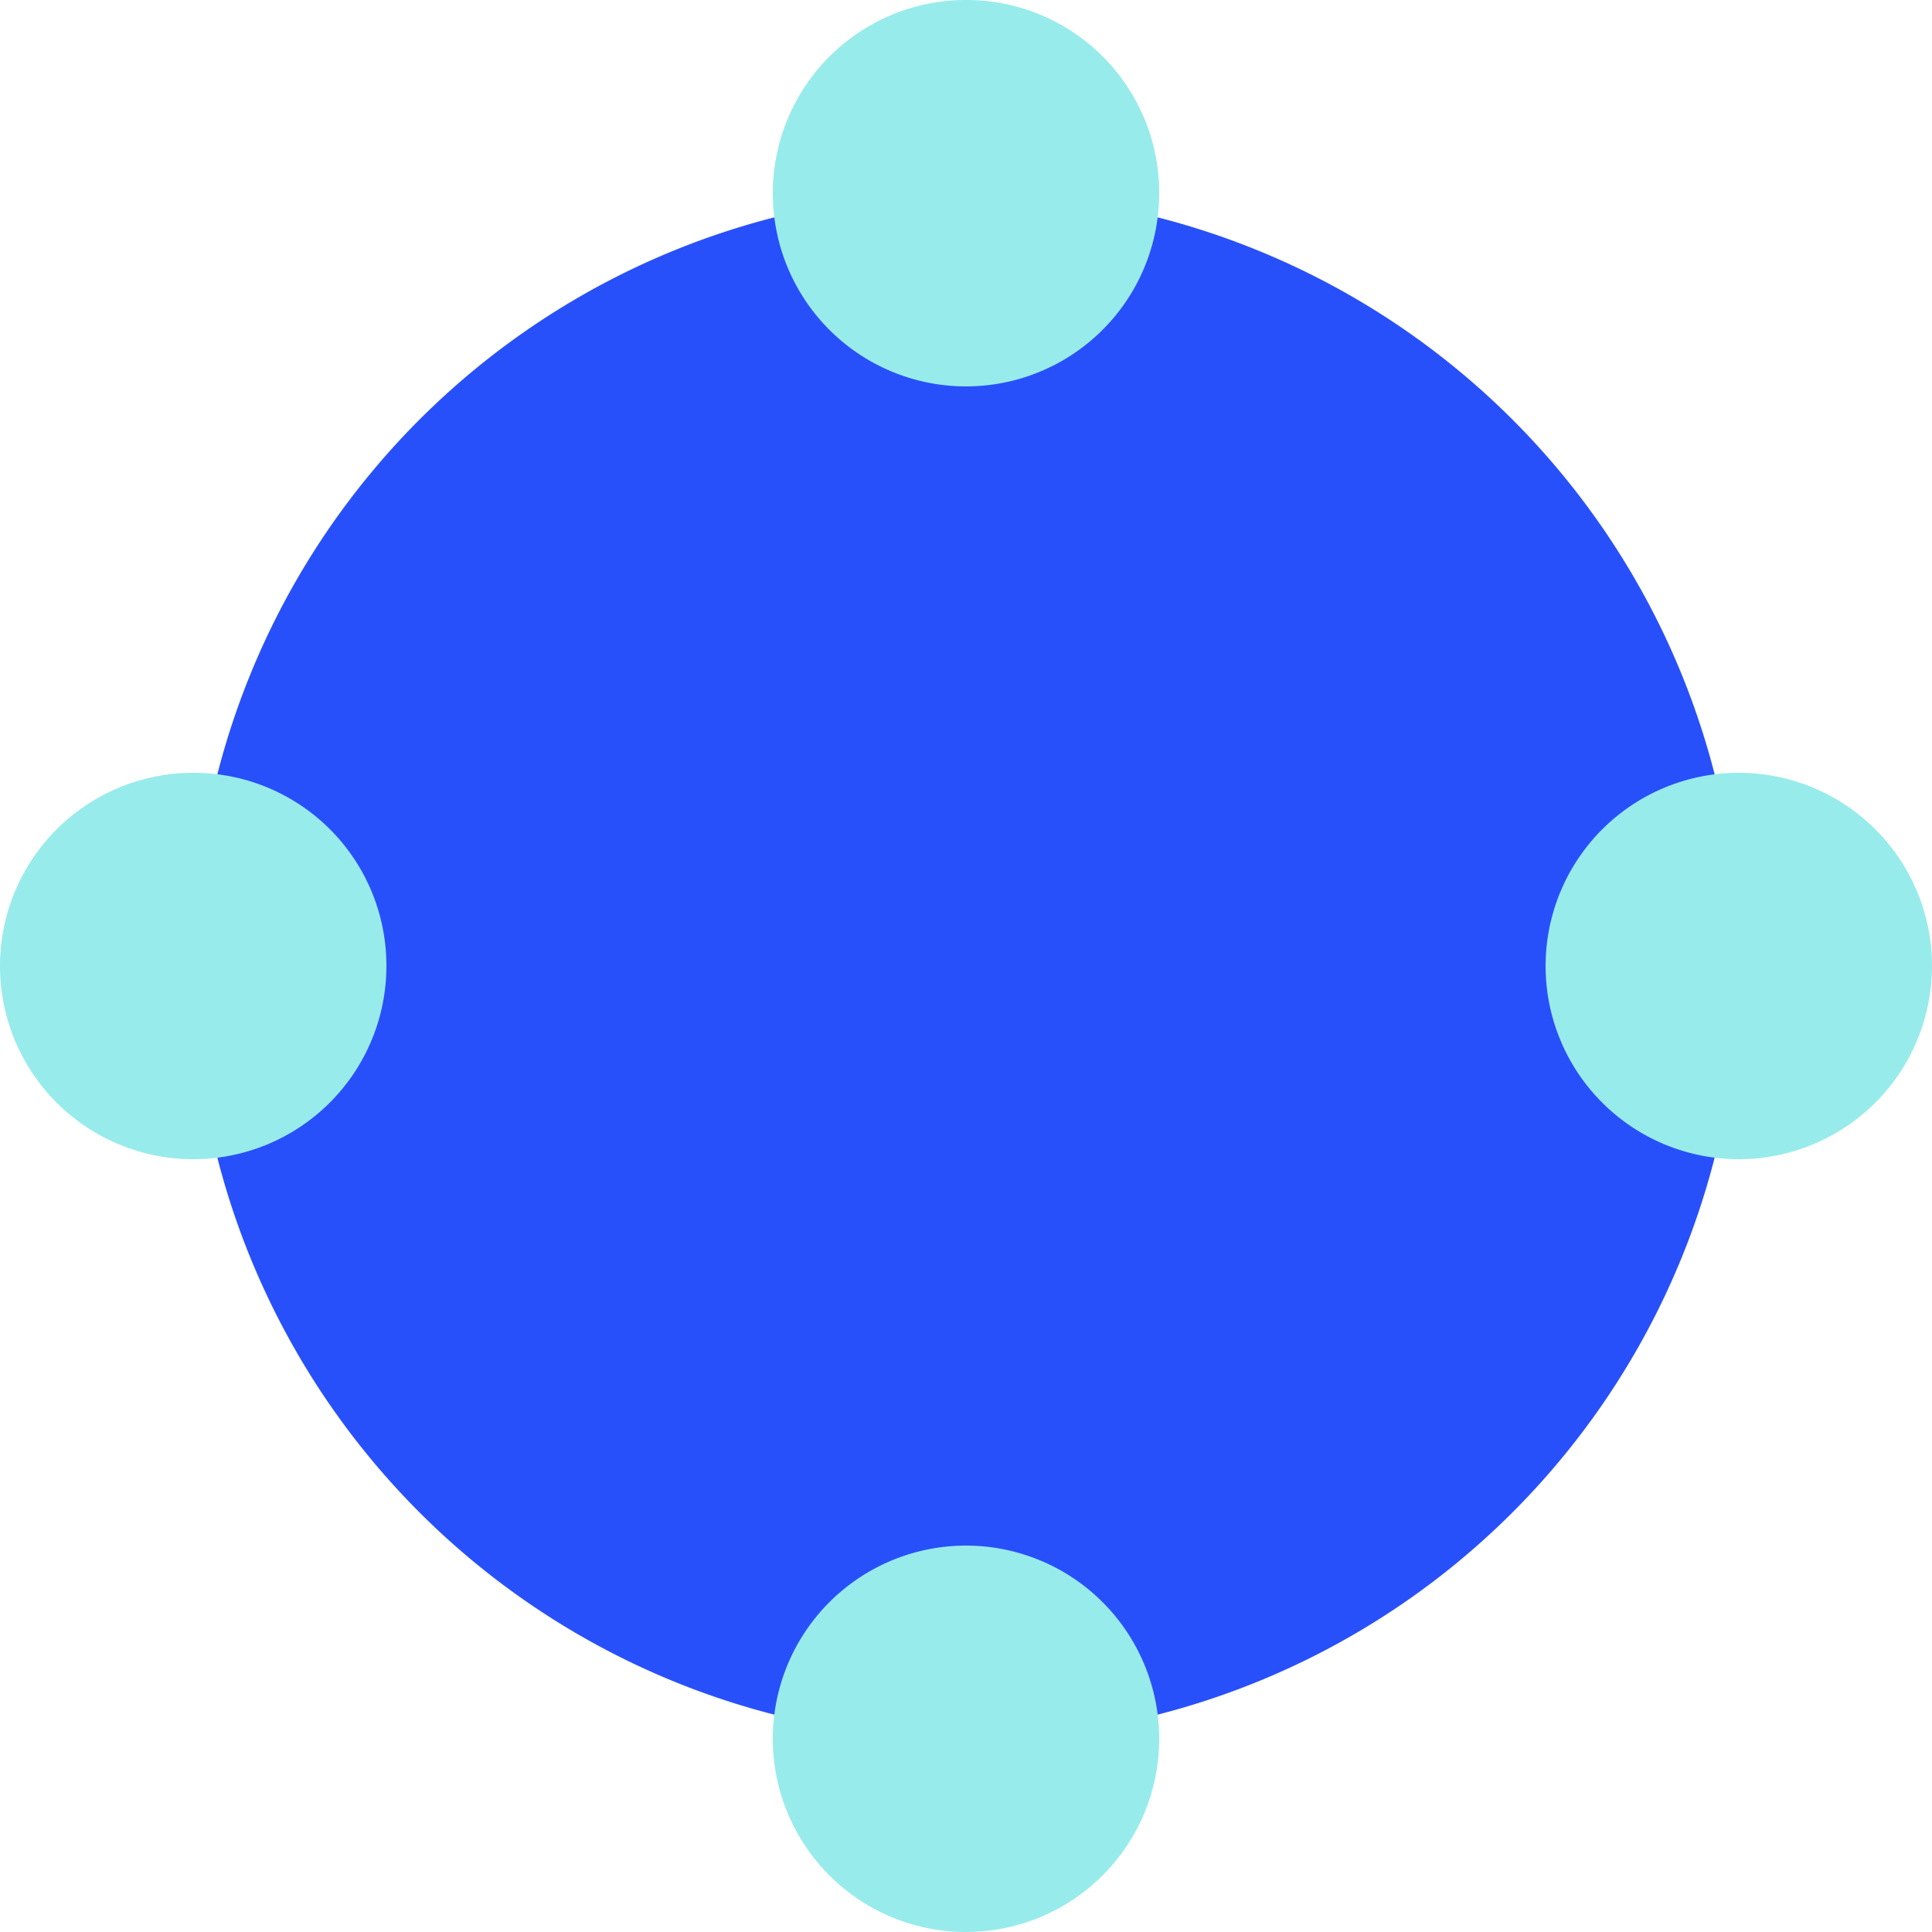 <svg id="Layer_1" data-name="Layer 1" xmlns="http://www.w3.org/2000/svg" viewBox="0 0 45 45"><defs><style>.cls-1{fill:#2850fa;}.cls-2{fill:#98ebeb;fill-rule:evenodd;}</style></defs><title>mutliple interconnections 45x45</title><path class="cls-1" d="M40.5,22.5a18,18,0,1,1-18-18A18,18,0,0,1,40.5,22.5Z"/><path class="cls-2" d="M22.5,0A4.5,4.5,0,1,0,27,4.5,4.49,4.49,0,0,0,22.5,0ZM4.5,18A4.5,4.5,0,1,0,9,22.5,4.49,4.49,0,0,0,4.5,18ZM36,22.5A4.5,4.5,0,1,1,40.5,27,4.5,4.5,0,0,1,36,22.5ZM22.5,36A4.5,4.5,0,1,0,27,40.5,4.5,4.5,0,0,0,22.5,36Z"/></svg>